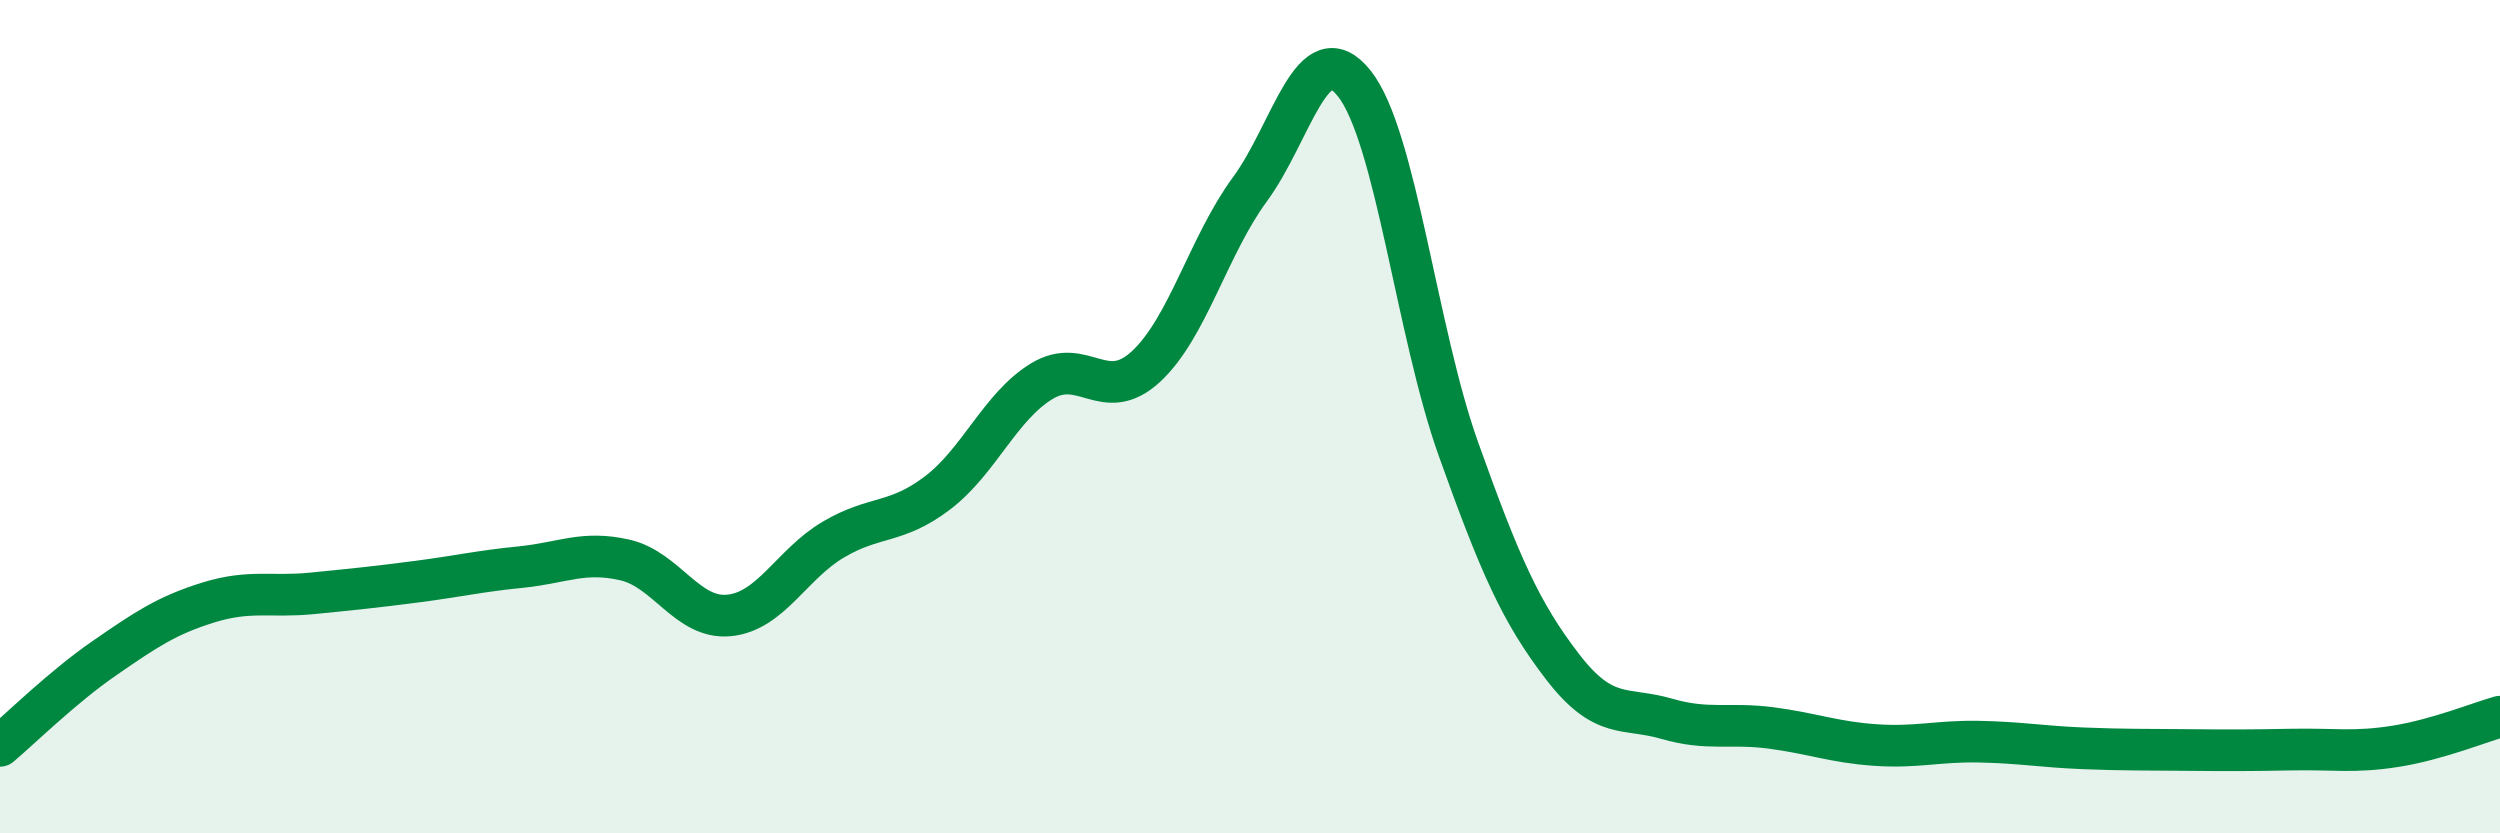 
    <svg width="60" height="20" viewBox="0 0 60 20" xmlns="http://www.w3.org/2000/svg">
      <path
        d="M 0,17.9 C 0.5,17.48 1.5,16.49 2.5,15.8 C 3.5,15.11 4,14.77 5,14.46 C 6,14.15 6.5,14.34 7.5,14.24 C 8.5,14.14 9,14.09 10,13.96 C 11,13.83 11.5,13.71 12.5,13.61 C 13.5,13.51 14,13.21 15,13.44 C 16,13.67 16.5,14.87 17.5,14.77 C 18.5,14.67 19,13.54 20,12.95 C 21,12.36 21.5,12.59 22.5,11.83 C 23.5,11.07 24,9.76 25,9.15 C 26,8.54 26.5,9.72 27.5,8.8 C 28.5,7.88 29,5.9 30,4.54 C 31,3.18 31.5,0.75 32.5,2 C 33.5,3.25 34,7.97 35,10.77 C 36,13.57 36.5,14.7 37.5,16 C 38.5,17.3 39,16.96 40,17.25 C 41,17.54 41.5,17.34 42.5,17.47 C 43.5,17.6 44,17.81 45,17.88 C 46,17.95 46.5,17.78 47.5,17.8 C 48.5,17.82 49,17.92 50,17.96 C 51,18 51.5,17.99 52.5,18 C 53.5,18.01 54,18.01 55,17.99 C 56,17.97 56.5,18.07 57.5,17.91 C 58.5,17.75 59.5,17.34 60,17.2L60 20L0 20Z"
        fill="#008740"
        opacity="0.1"
        stroke-linecap="round"
        stroke-linejoin="round"
      />
      <path
        d="M 0,17.9 C 0.5,17.48 1.5,16.49 2.5,15.8 C 3.5,15.11 4,14.77 5,14.46 C 6,14.15 6.5,14.34 7.5,14.24 C 8.5,14.14 9,14.09 10,13.96 C 11,13.83 11.5,13.71 12.5,13.61 C 13.5,13.51 14,13.21 15,13.44 C 16,13.67 16.5,14.87 17.5,14.77 C 18.5,14.67 19,13.54 20,12.95 C 21,12.36 21.5,12.59 22.5,11.83 C 23.5,11.07 24,9.76 25,9.15 C 26,8.54 26.5,9.72 27.5,8.8 C 28.5,7.88 29,5.9 30,4.54 C 31,3.18 31.5,0.75 32.5,2 C 33.5,3.25 34,7.97 35,10.77 C 36,13.57 36.5,14.7 37.5,16 C 38.5,17.3 39,16.96 40,17.25 C 41,17.54 41.5,17.34 42.5,17.47 C 43.5,17.6 44,17.81 45,17.88 C 46,17.95 46.5,17.78 47.5,17.8 C 48.5,17.82 49,17.92 50,17.96 C 51,18 51.5,17.99 52.5,18 C 53.5,18.01 54,18.01 55,17.99 C 56,17.97 56.5,18.07 57.5,17.91 C 58.5,17.75 59.5,17.34 60,17.2"
        stroke="#008740"
        stroke-width="1"
        fill="none"
        stroke-linecap="round"
        stroke-linejoin="round"
      />
    </svg>
  